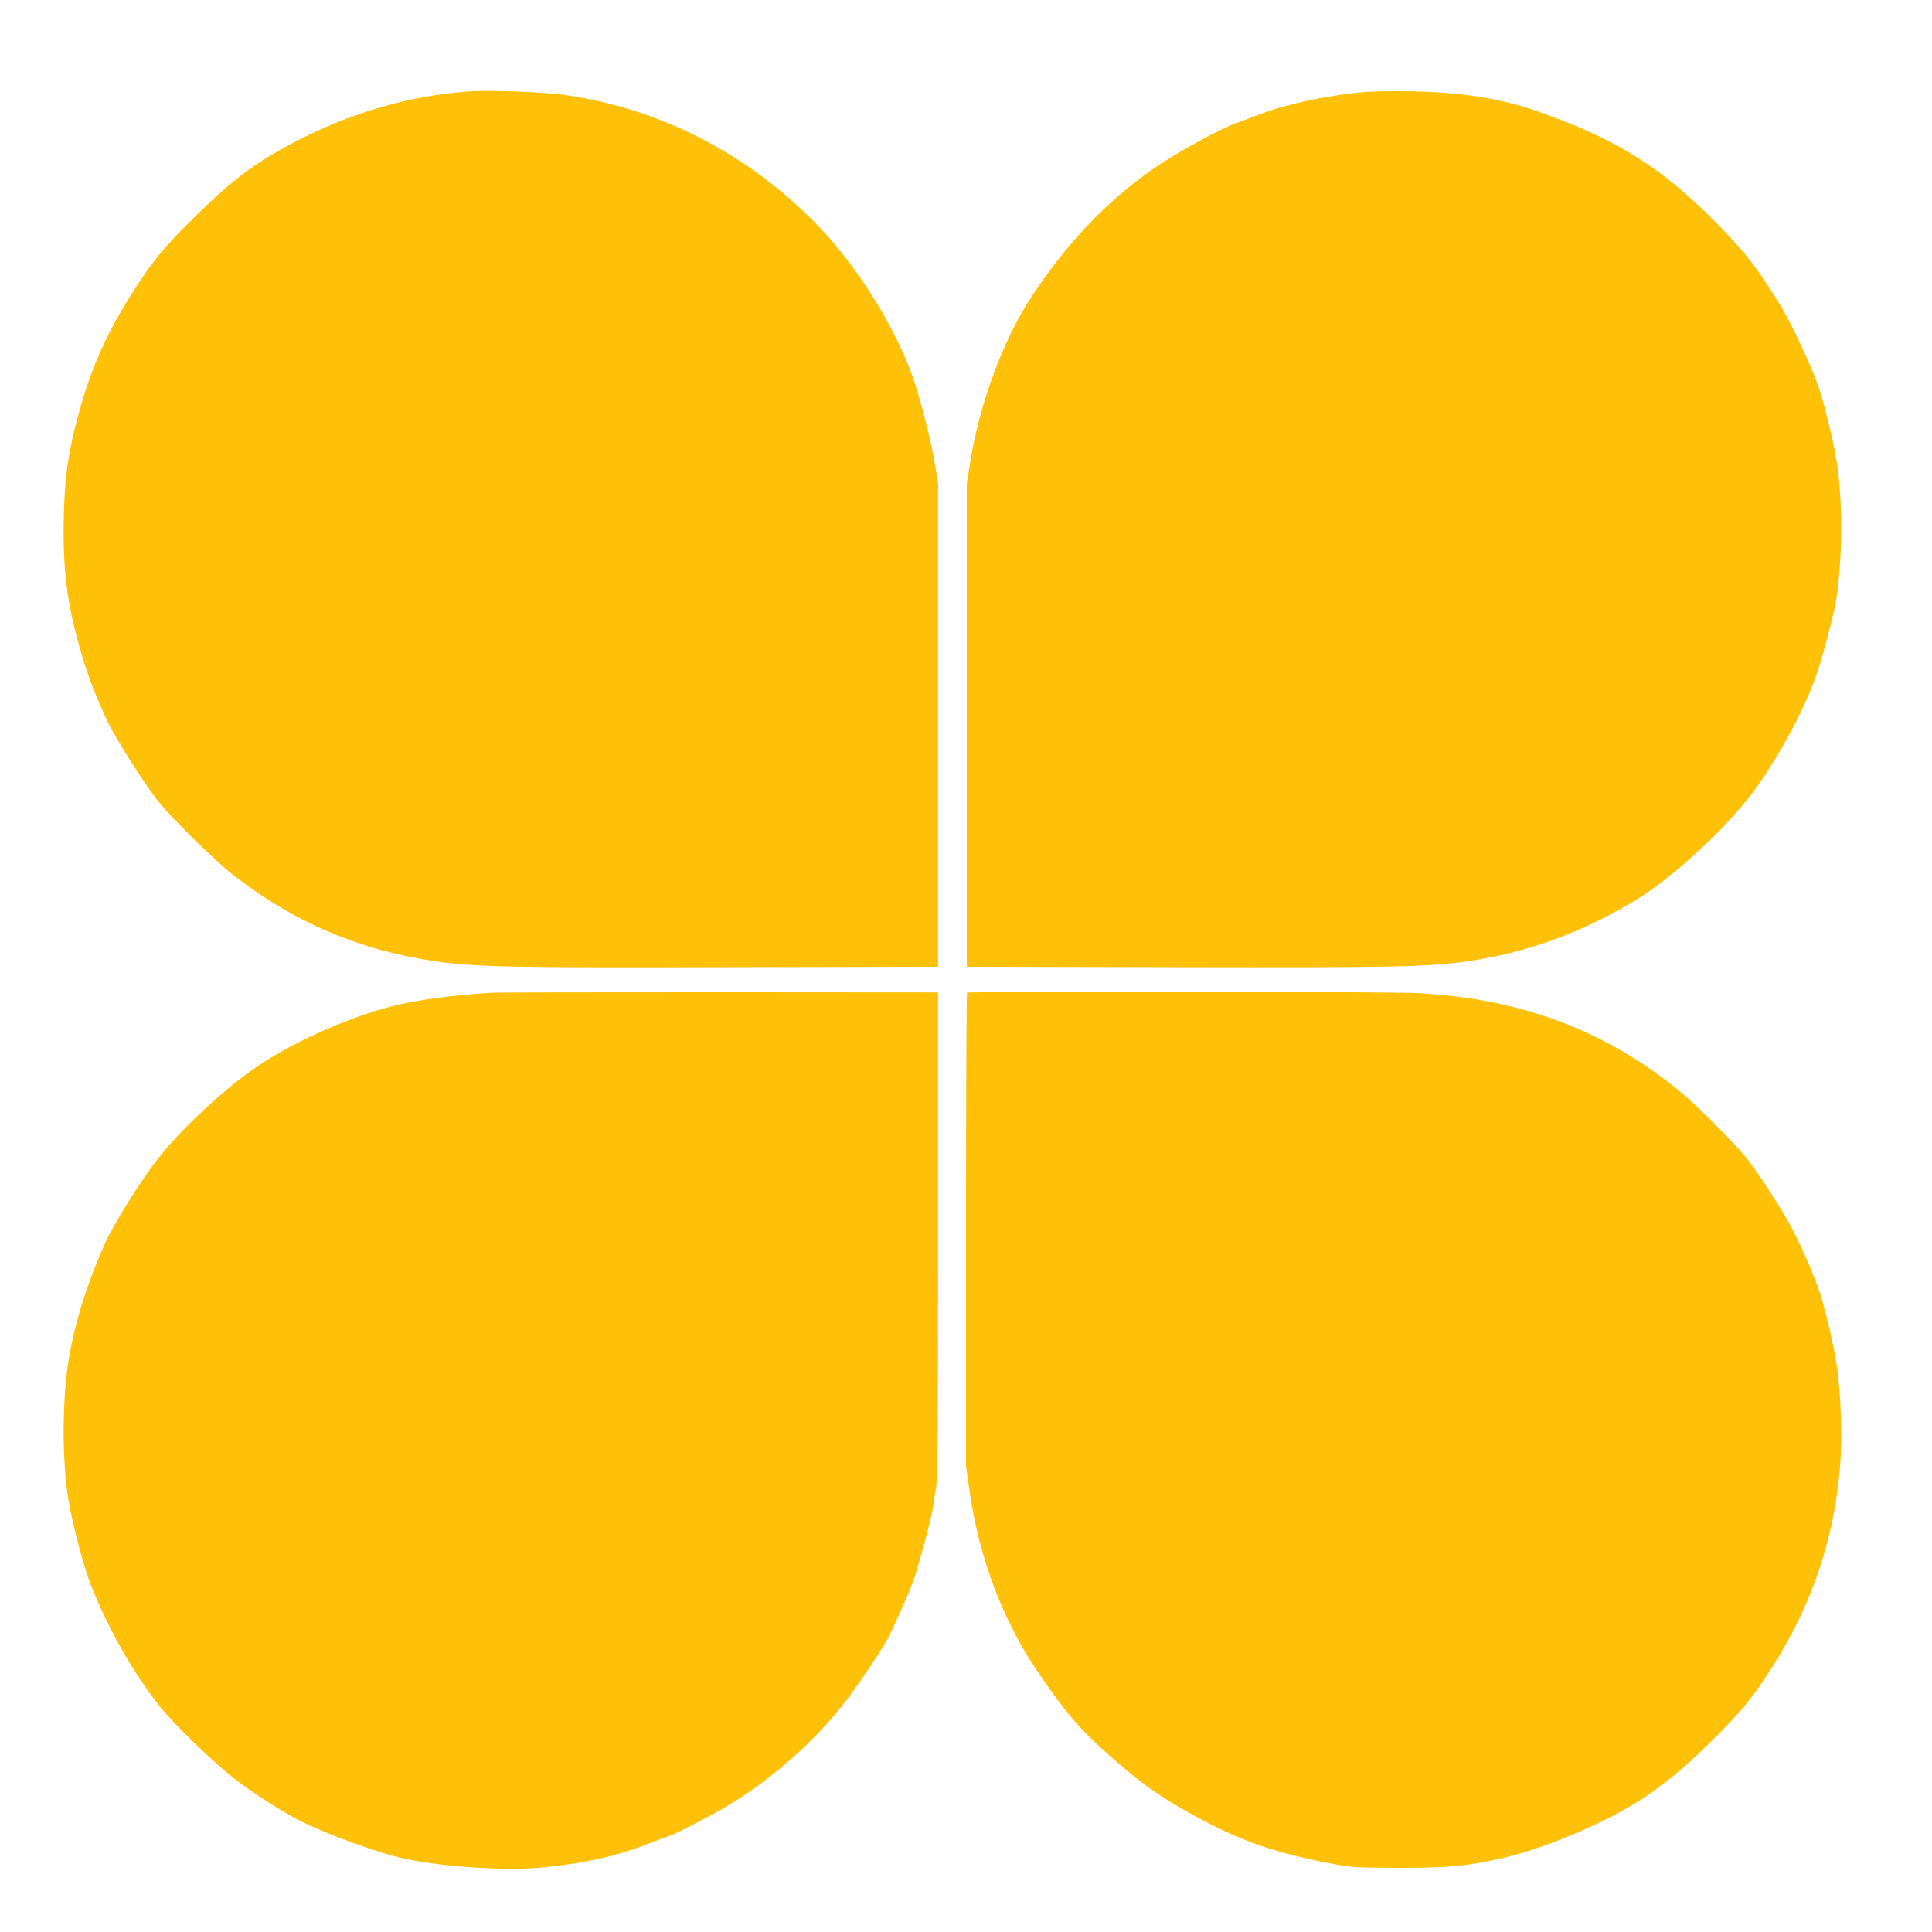 <?xml version="1.0" standalone="no"?>
<!DOCTYPE svg PUBLIC "-//W3C//DTD SVG 20010904//EN"
 "http://www.w3.org/TR/2001/REC-SVG-20010904/DTD/svg10.dtd">
<svg version="1.0" xmlns="http://www.w3.org/2000/svg"
 width="1280pt" height="1280pt" viewBox="0 0 1280 1280"
 preserveAspectRatio="xMidYMid meet">
<g transform="translate(0,1280) scale(0.1,-0.1)"
fill="#ffc107" stroke="none">
<path d="M3095 12194 c-389 -30 -773 -142 -1135 -331 -273 -142 -414 -248
-673 -503 -207 -203 -285 -300 -426 -525 -160 -254 -264 -492 -341 -780 -67
-248 -89 -400 -97 -652 -9 -322 14 -549 83 -813 58 -220 103 -345 202 -561 48
-105 238 -406 331 -526 91 -118 381 -403 511 -504 398 -310 836 -496 1335
-568 266 -38 499 -43 1950 -39 l1380 3 0 1600 0 1600 -23 140 c-24 148 -95
423 -144 565 -118 335 -368 735 -628 1004 -457 473 -1036 773 -1670 866 -140
21 -519 35 -655 24z"/>
<path d="M9030 12190 c-251 -24 -520 -83 -686 -148 -55 -22 -117 -45 -139 -52
-101 -32 -409 -200 -560 -305 -316 -220 -580 -498 -817 -860 -183 -280 -339
-703 -400 -1085 l-23 -145 0 -1600 0 -1600 1380 -3 c1442 -3 1673 1 1935 39
388 55 745 184 1102 396 273 163 663 529 838 788 173 256 314 529 383 740 45
138 104 366 121 465 43 260 46 660 6 912 -27 168 -91 425 -136 545 -50 134
-179 405 -237 498 -163 262 -223 340 -412 534 -371 380 -675 571 -1206 756
-237 83 -499 124 -824 130 -126 2 -273 0 -325 -5z"/>
<path d="M3265 6223 c-253 -14 -508 -48 -670 -90 -294 -76 -655 -238 -895
-401 -212 -144 -495 -407 -654 -609 -108 -136 -295 -435 -352 -564 -116 -262
-193 -503 -235 -744 -48 -271 -50 -685 -5 -955 28 -164 99 -436 146 -555 113
-290 277 -579 458 -810 92 -117 367 -383 506 -488 126 -96 313 -215 431 -274
174 -87 521 -213 685 -247 268 -57 688 -83 932 -57 276 29 475 74 681 155 62
24 123 47 137 51 44 13 276 133 387 199 299 178 602 448 798 711 115 155 239
343 280 425 43 87 133 291 157 360 33 94 117 404 127 471 5 35 16 102 23 149
10 67 13 421 13 1680 l0 1595 -1445 1 c-795 0 -1472 -1 -1505 -3z"/>
<path d="M6407 6223 c-4 -3 -7 -710 -7 -1570 l0 -1565 25 -176 c62 -431 220
-849 443 -1177 184 -271 275 -380 447 -534 233 -209 351 -294 580 -421 317
-175 539 -253 930 -328 133 -25 157 -26 450 -27 327 0 443 11 685 66 263 60
646 220 887 370 155 98 304 218 476 388 208 204 281 293 413 497 266 414 416
857 455 1339 15 184 6 481 -21 663 -22 149 -84 411 -125 522 -64 177 -162 385
-241 512 -92 149 -193 299 -243 358 -74 89 -299 316 -396 399 -267 230 -583
411 -908 521 -278 93 -533 141 -860 160 -196 11 -2979 14 -2990 3z"/>
</g>
</svg>
